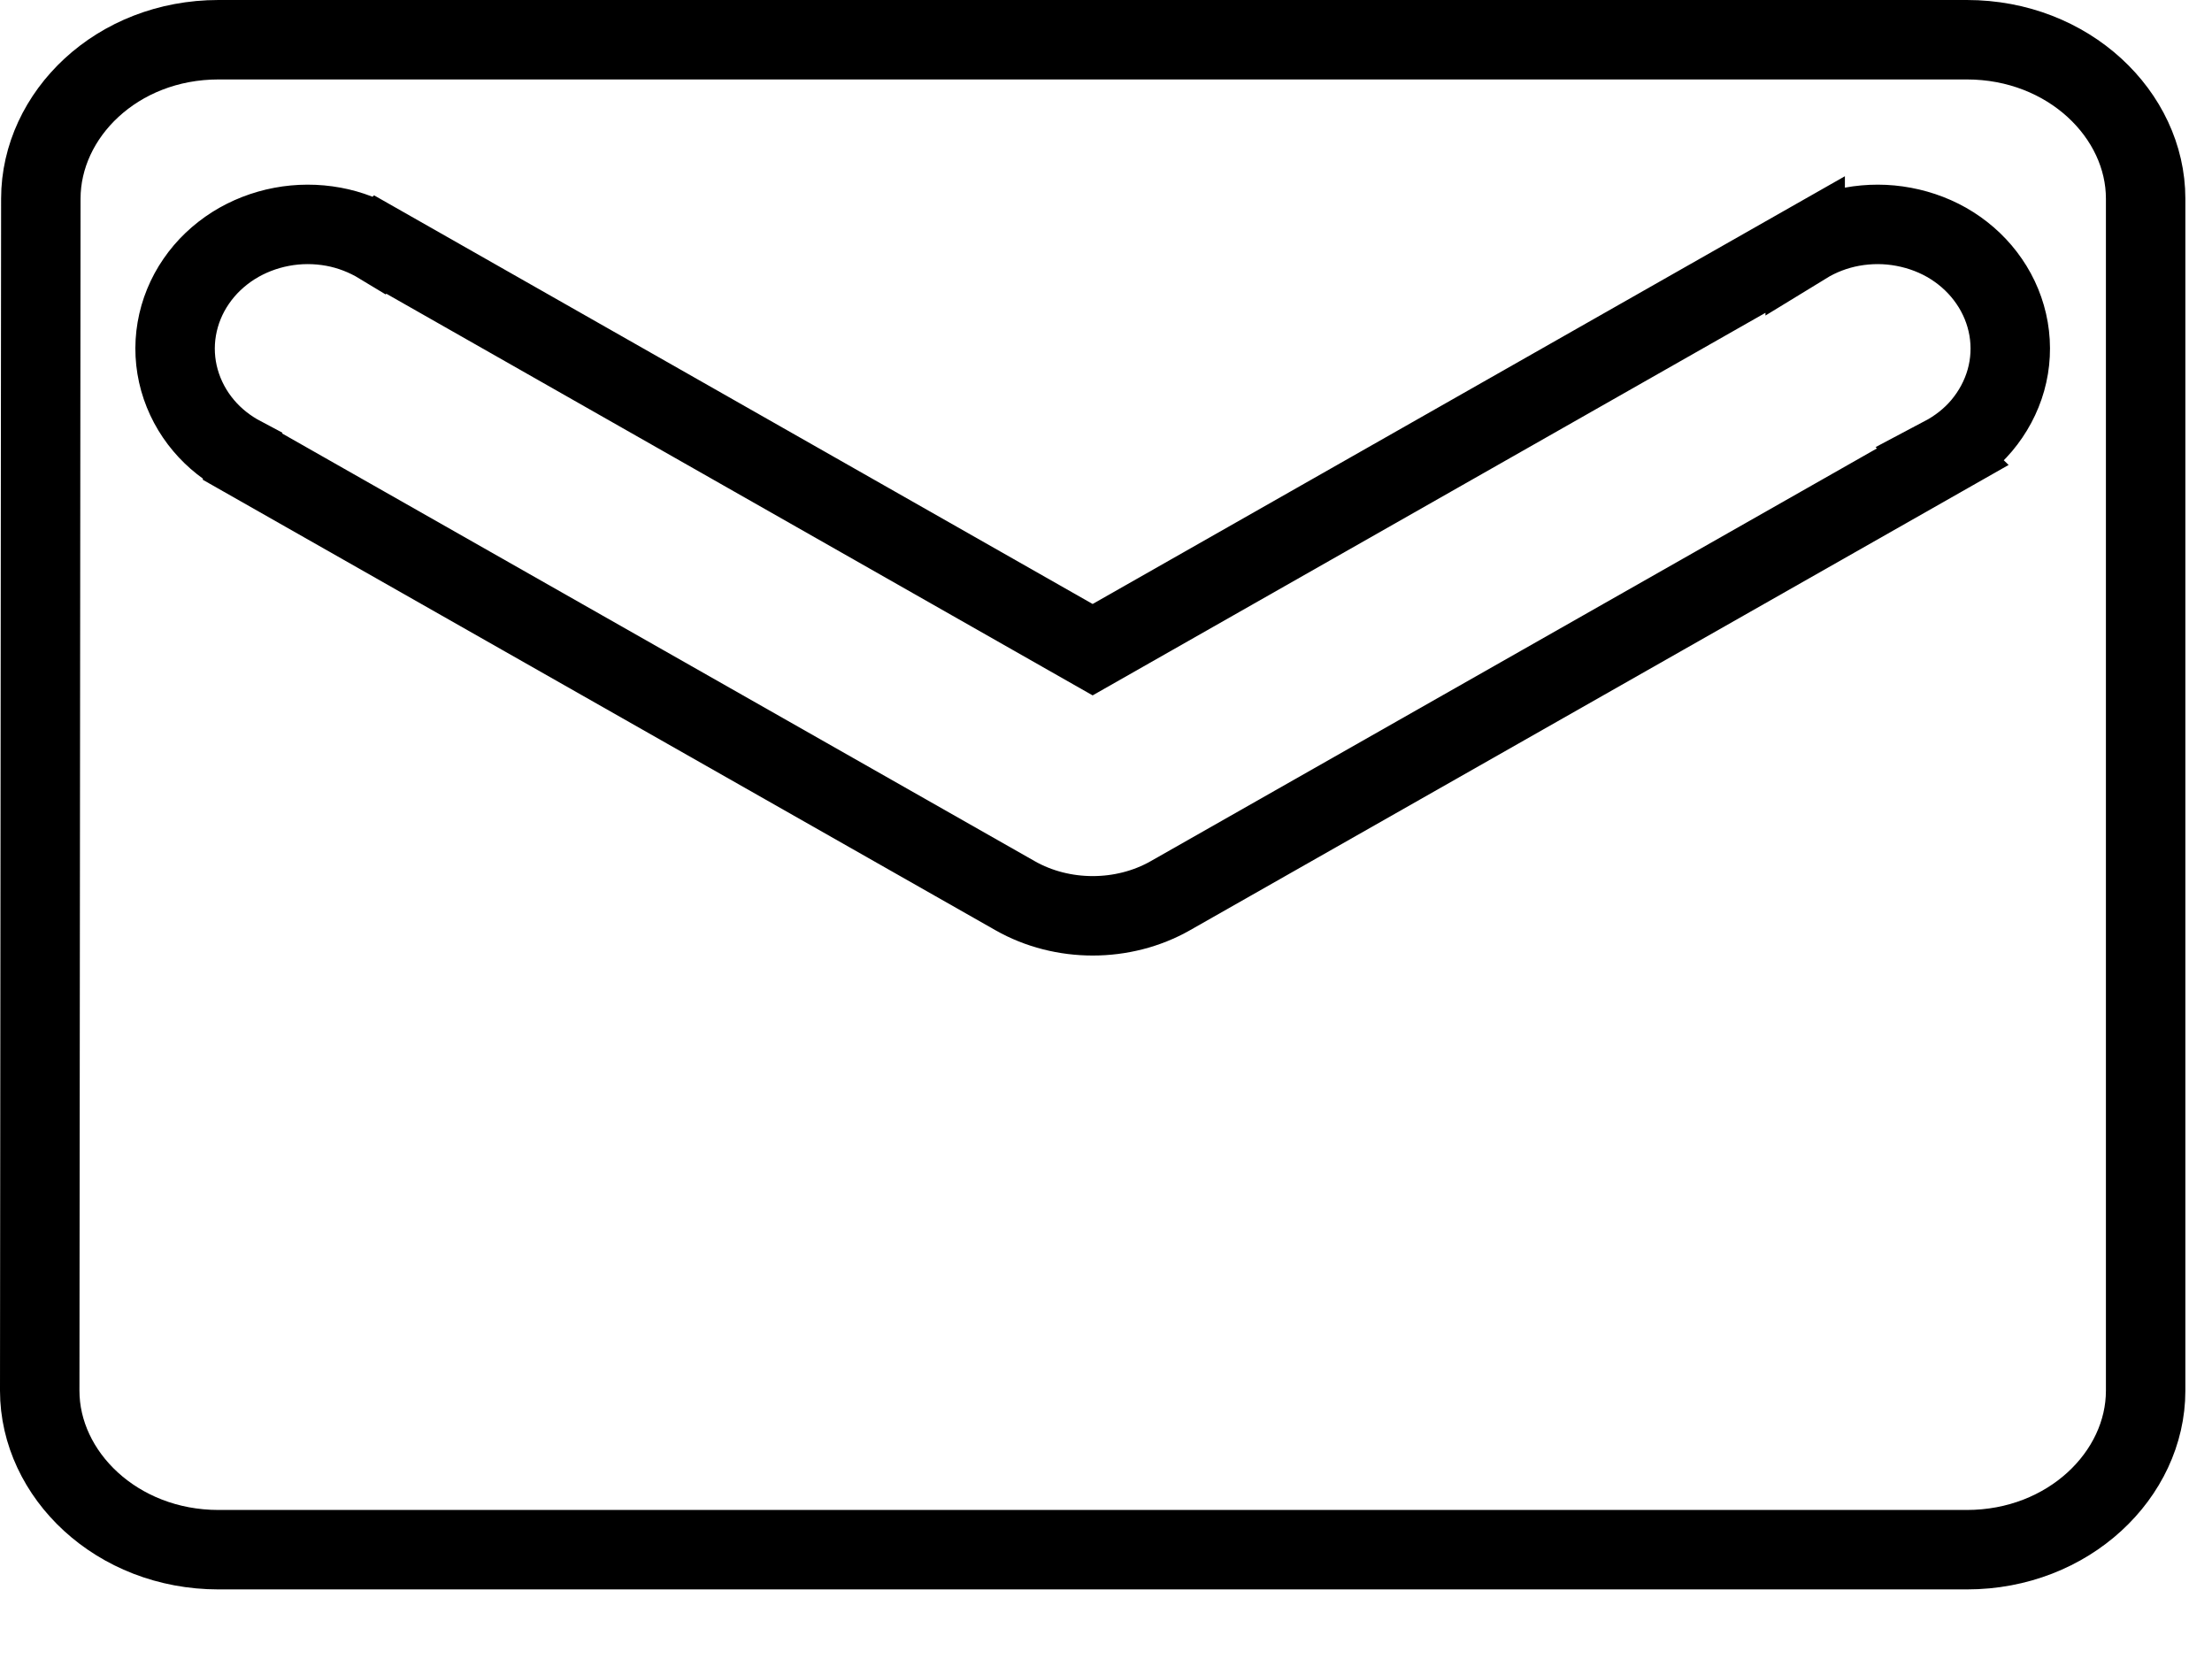 <svg xmlns="http://www.w3.org/2000/svg" width="24" height="18" viewBox="0 0 24 18" fill="none"><path d="M2.371 0.431H21.34C22.445 0.431 23.28 1.246 23.28 2.155V15.089C23.28 15.999 22.445 16.814 21.34 16.814H2.371C1.266 16.814 0.431 15.999 0.431 15.089L0.443 2.156V2.155C0.444 1.243 1.269 0.431 2.371 0.431ZM20.655 2.461C20.47 2.426 20.279 2.426 20.093 2.46C19.913 2.493 19.741 2.559 19.586 2.654V2.653L11.855 7.049L4.125 2.653L4.124 2.654C3.969 2.56 3.797 2.493 3.618 2.46C3.433 2.426 3.241 2.426 3.056 2.461C2.87 2.496 2.692 2.565 2.533 2.665C2.374 2.766 2.235 2.897 2.129 3.052C2.022 3.207 1.95 3.383 1.918 3.568C1.886 3.754 1.896 3.944 1.947 4.125C1.998 4.306 2.088 4.474 2.21 4.618C2.327 4.757 2.471 4.869 2.632 4.954V4.955L11.015 9.719C11.526 10.009 12.186 10.009 12.697 9.719L21.079 4.955L21.078 4.954C21.239 4.869 21.384 4.757 21.501 4.618C21.622 4.474 21.713 4.306 21.764 4.125C21.815 3.944 21.825 3.754 21.793 3.568C21.761 3.383 21.689 3.207 21.582 3.052C21.476 2.897 21.338 2.766 21.179 2.665C21.02 2.564 20.841 2.496 20.655 2.461Z" stroke="black" stroke-width="0.862"></path></svg>